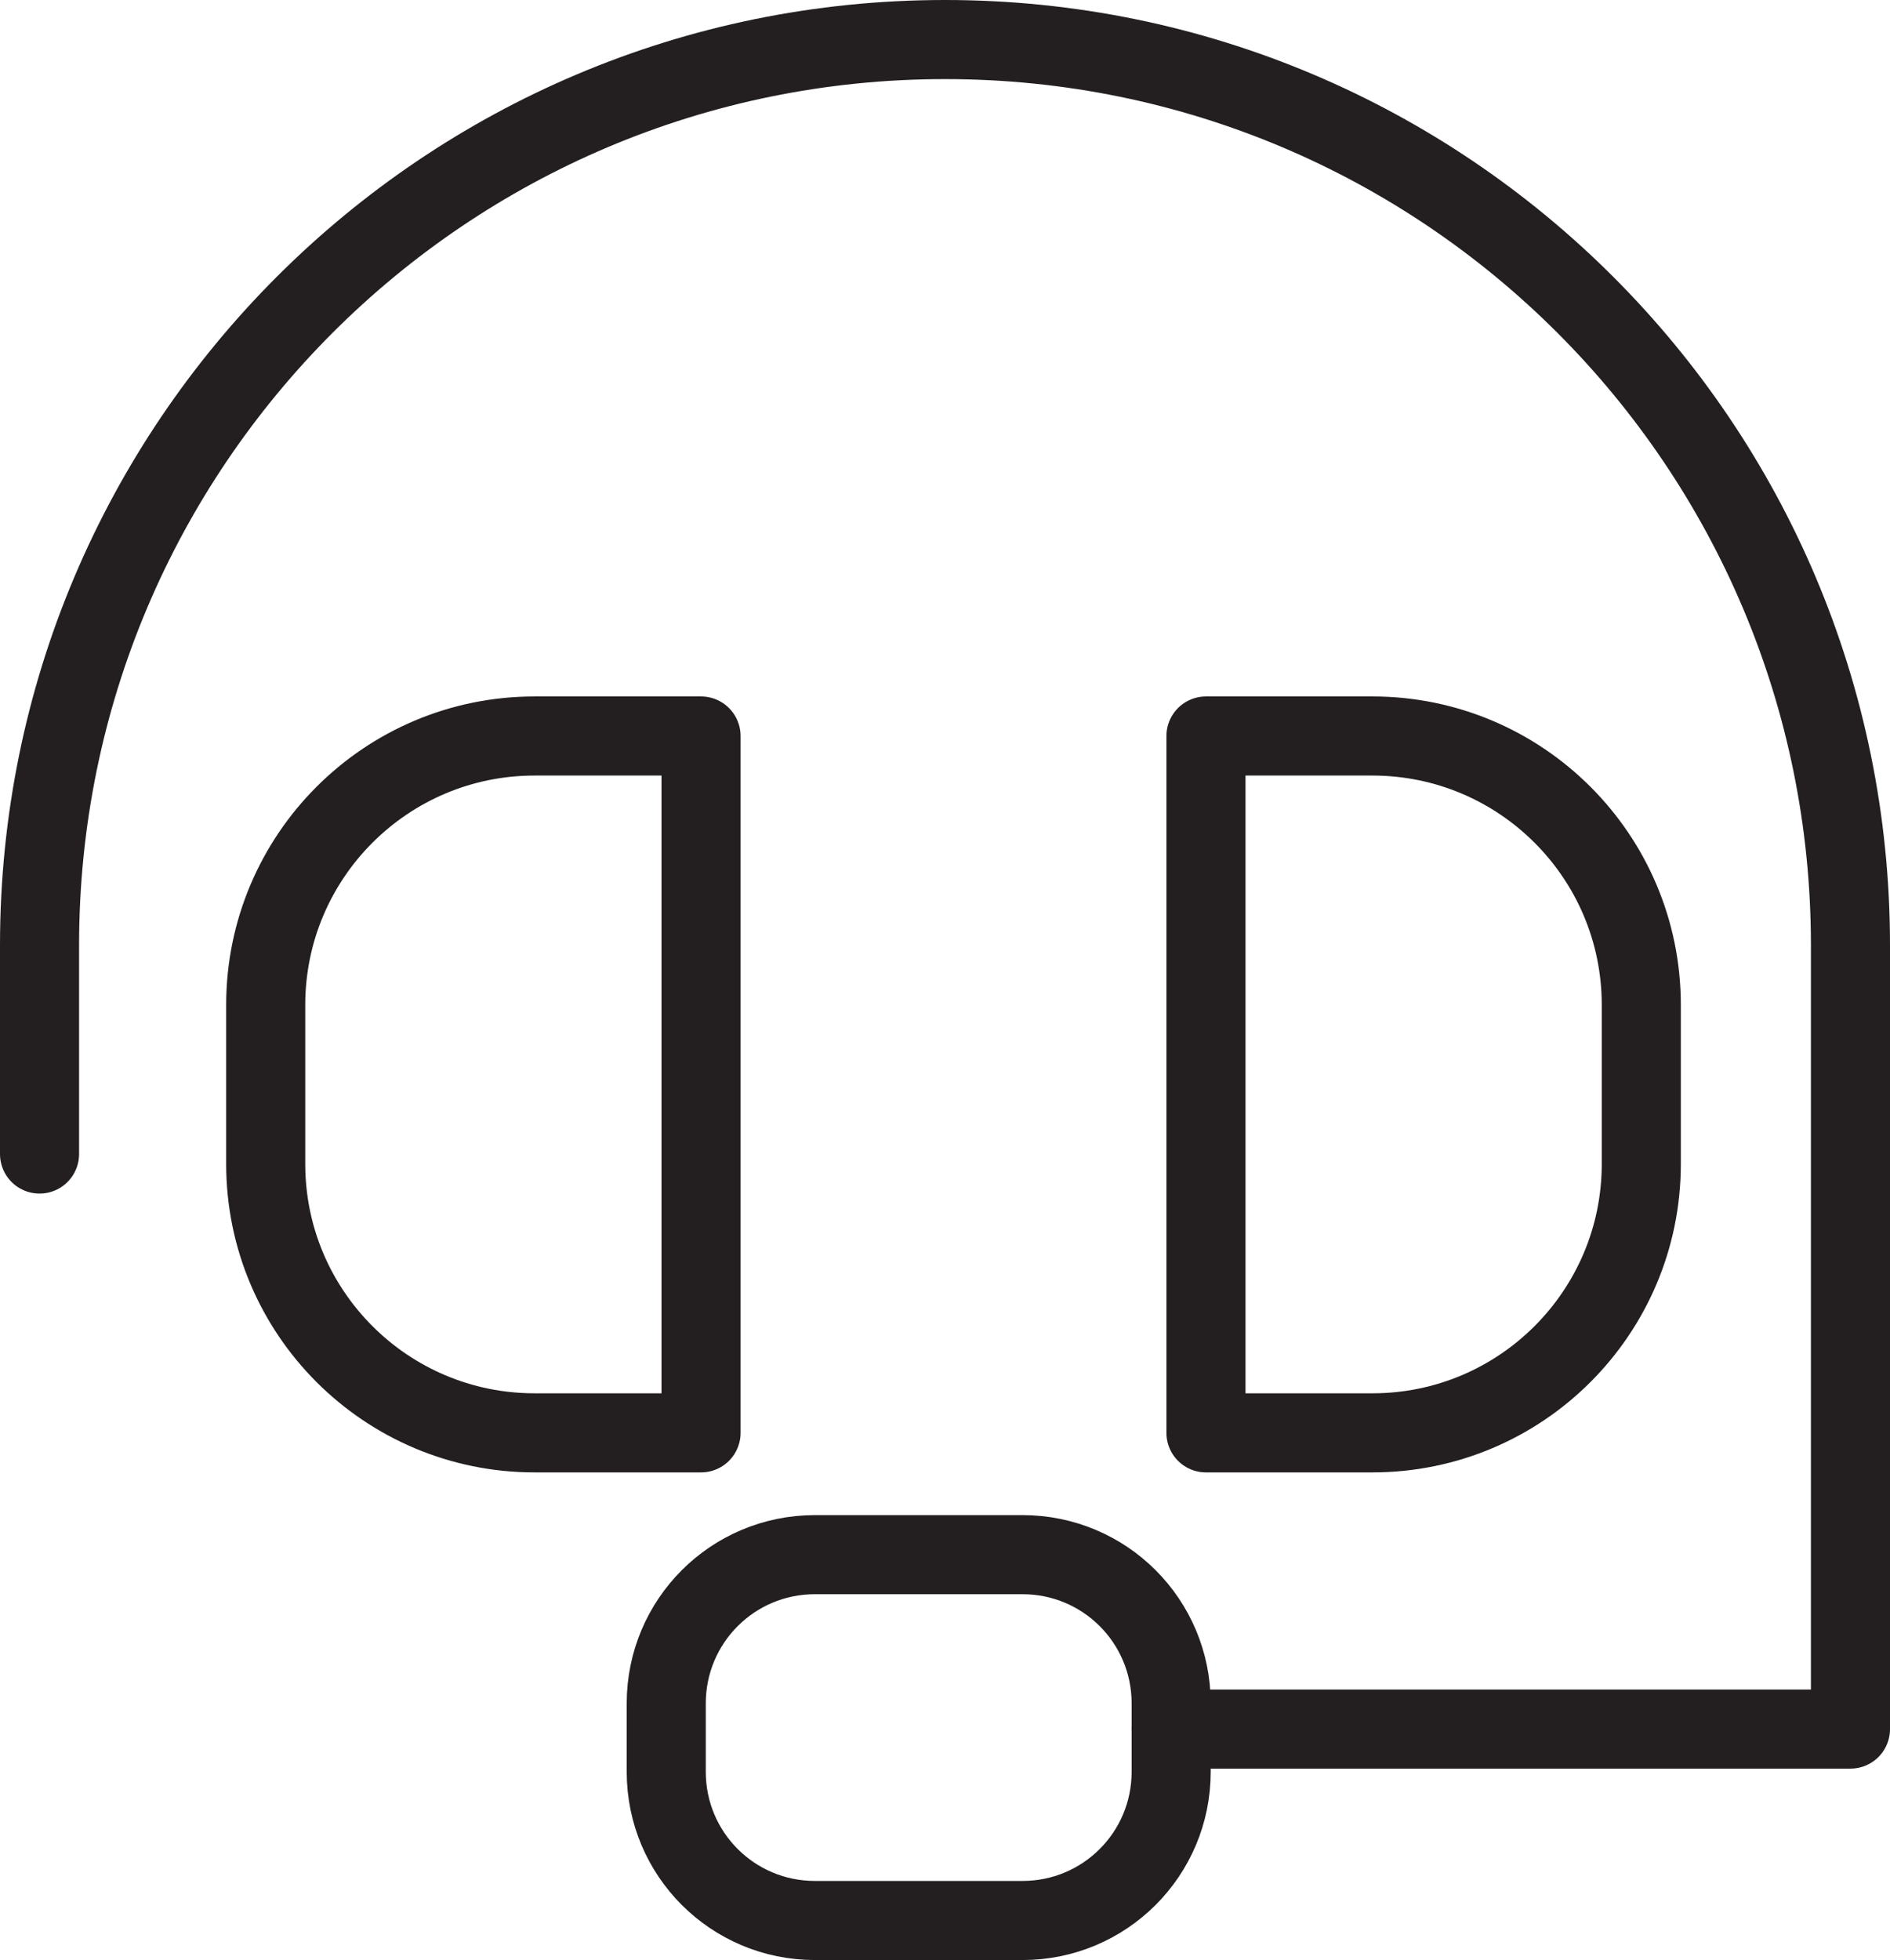 <?xml version="1.0" encoding="utf-8"?>
<!-- Generator: Adobe Illustrator 27.5.0, SVG Export Plug-In . SVG Version: 6.00 Build 0)  -->
<svg version="1.1" id="Layer_1" xmlns="http://www.w3.org/2000/svg" xmlns:xlink="http://www.w3.org/1999/xlink" x="0px" y="0px"
	 viewBox="0 0 47.8 49.56" style="enable-background:new 0 0 47.8 49.56;" xml:space="preserve">
<style type="text/css">
	.st0{fill:none;stroke:#231F20;stroke-width:2;stroke-linecap:round;stroke-linejoin:round;stroke-miterlimit:10;}
</style>
<g>
	<path class="st0" d="M1,29.18V23.9C1,11.25,11.25,1,23.9,1h0c12.65,0,22.9,10.25,22.9,22.9v19.82H29.62"/>
	<path class="st0" d="M17.73,36.23h-4.21c-3.75,0-6.8-3.04-6.8-6.8v-4.02c0-3.75,3.04-6.8,6.8-6.8h4.21V36.23z"/>
	<path class="st0" d="M30.5,18.61h4.21c3.75,0,6.8,3.04,6.8,6.8v4.02c0,3.75-3.04,6.8-6.8,6.8H30.5V18.61z"/>
	<path class="st0" d="M25.86,48.56h-5.25c-2.08,0-3.76-1.68-3.76-3.76v-1.73c0-2.08,1.68-3.76,3.76-3.76h5.25
		c2.08,0,3.76,1.68,3.76,3.76v1.73C29.62,46.88,27.94,48.56,25.86,48.56z"/>
</g>
</svg>
